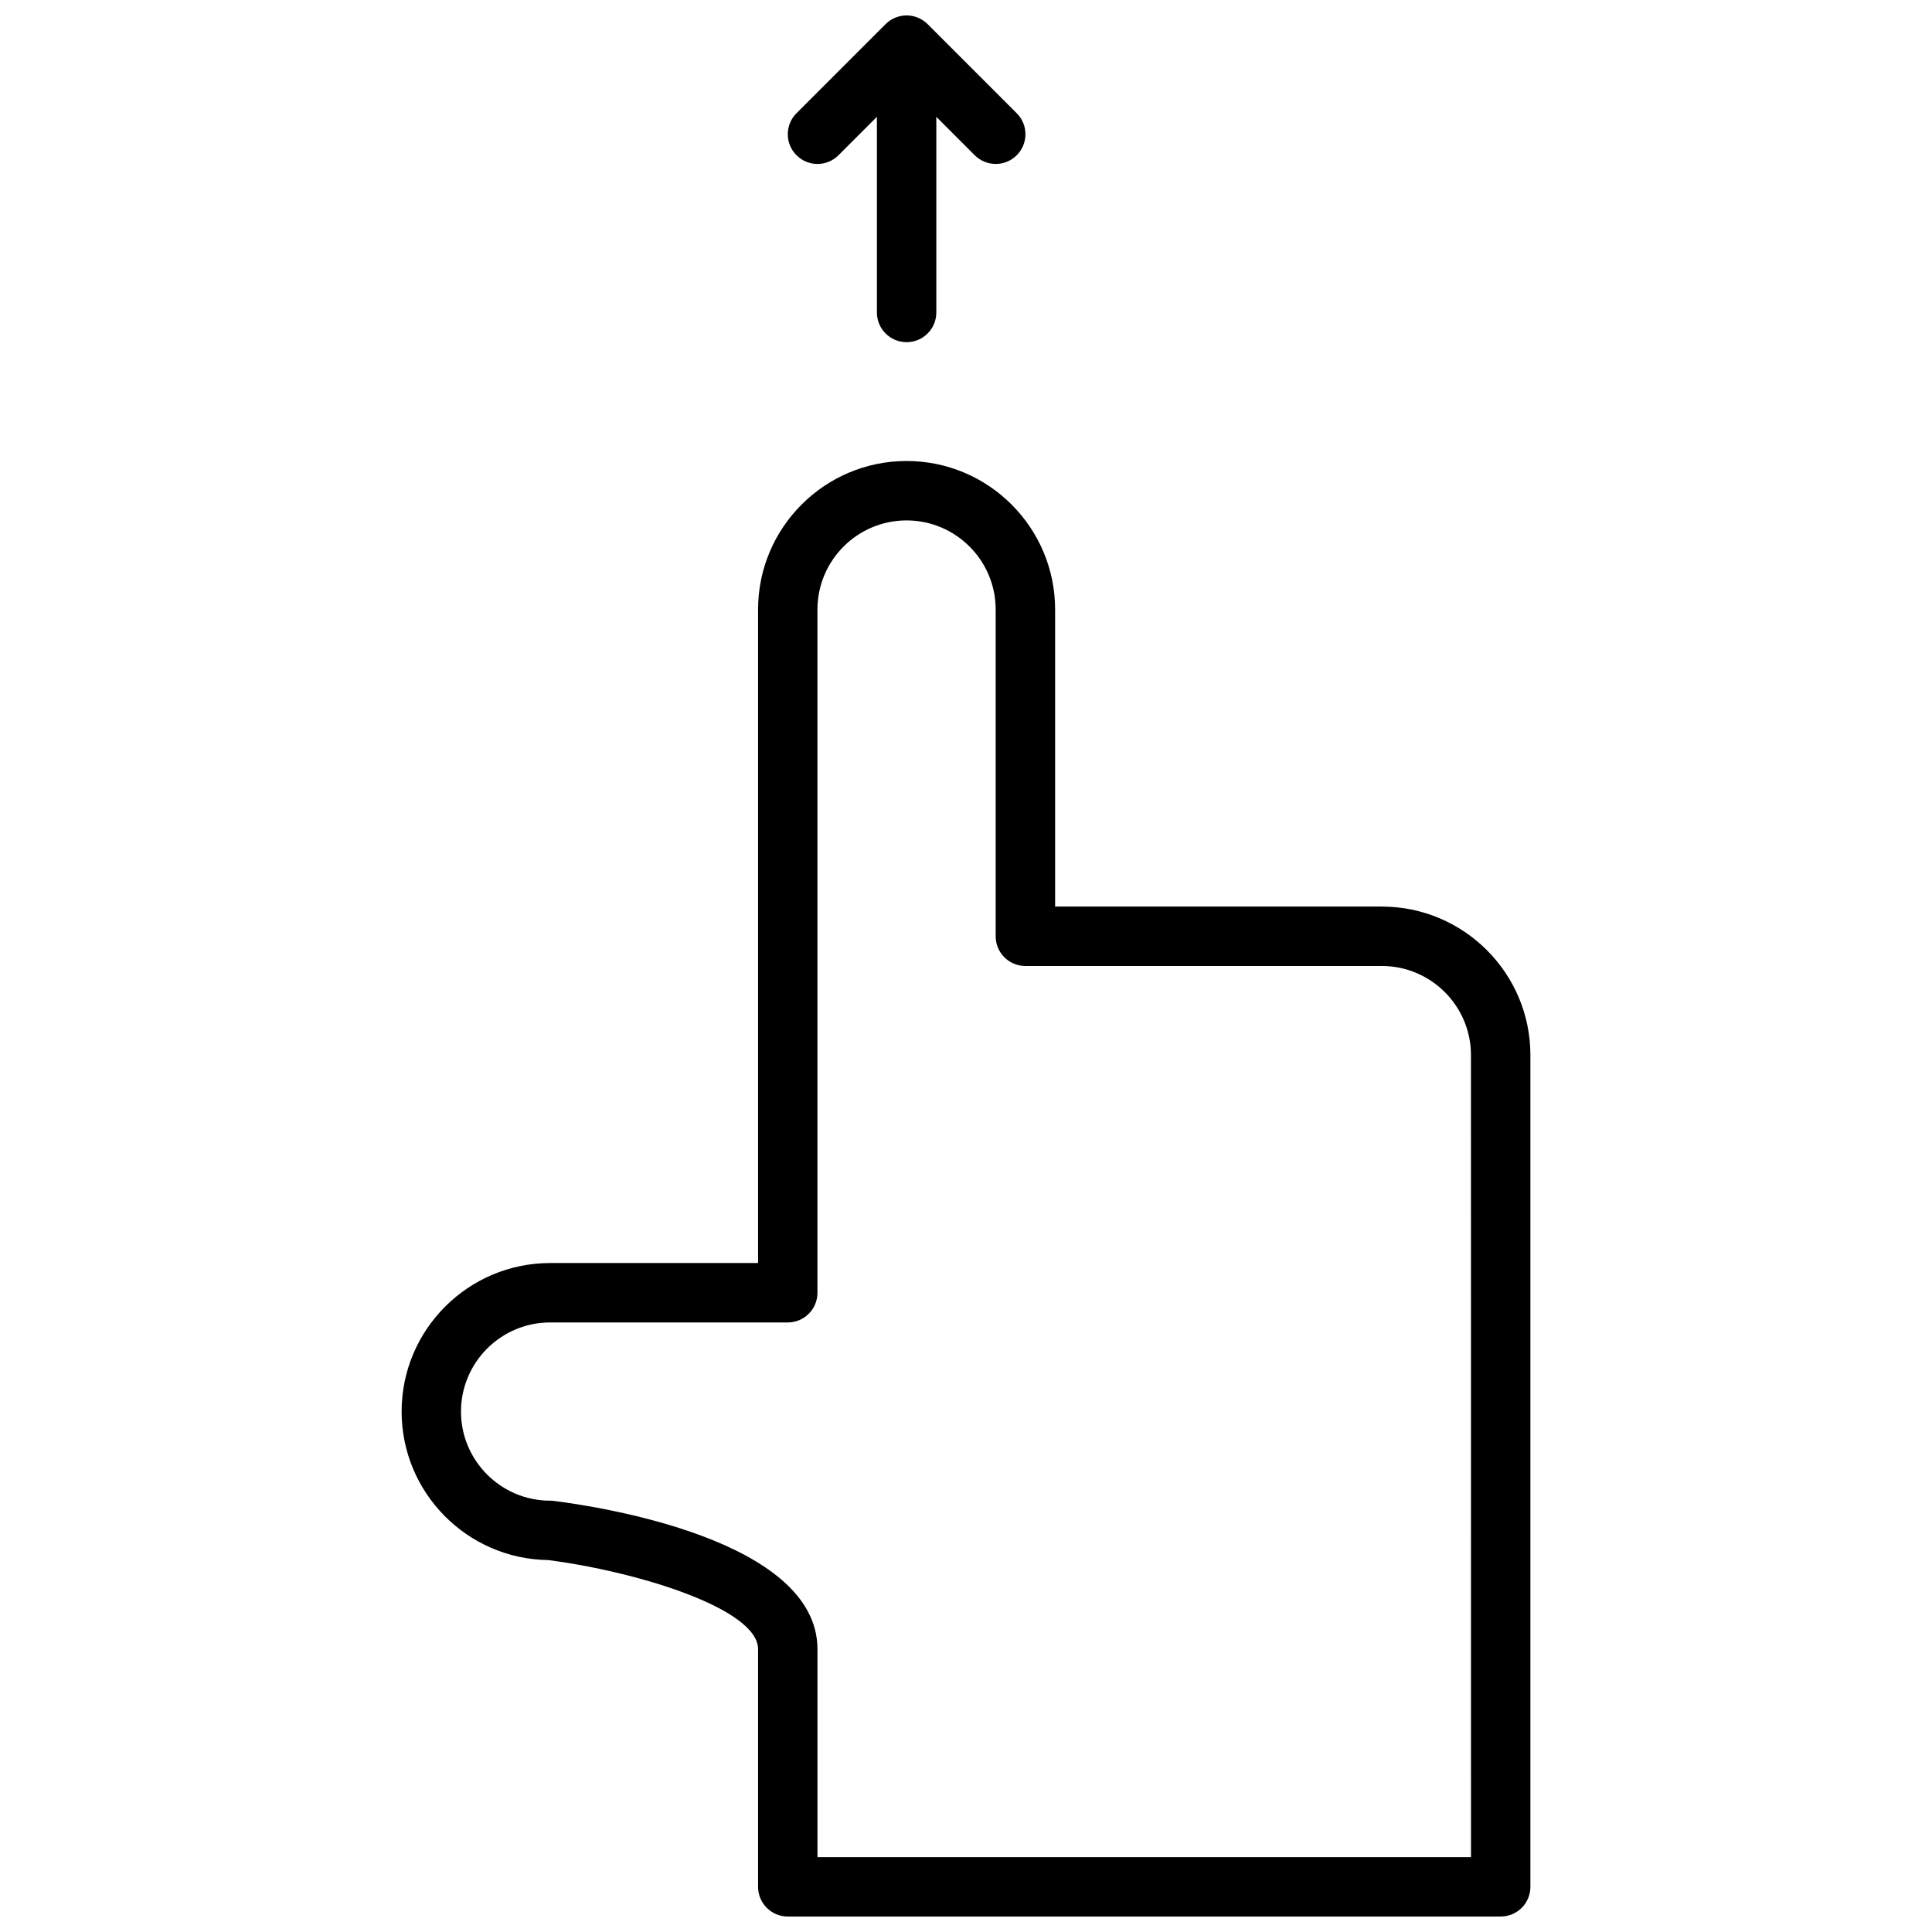 <?xml version="1.0" encoding="UTF-8"?>
<!-- Uploaded to: ICON Repo, www.svgrepo.com, Generator: ICON Repo Mixer Tools -->
<svg width="800px" height="800px" version="1.1" viewBox="144 144 512 512" xmlns="http://www.w3.org/2000/svg">
 <defs>
  <clipPath id="b">
   <path d="m250 266h300v385.9h-300z"/>
  </clipPath>
  <clipPath id="a">
   <path d="m352 148.09h64v86.906h-64z"/>
  </clipPath>
 </defs>
 <g>
  <g clip-path="url(#b)">
   <path d="m510.21 384.25h-86.594v-78.723c0-21.703-17.656-39.359-39.359-39.359-21.703 0-39.359 17.656-39.359 39.359v173.19h-55.105c-21.703 0-39.359 17.656-39.359 39.359 0 21.523 17.375 39.078 38.84 39.359 23.469 3.023 55.625 12.84 55.625 23.617v62.977c0 4.352 3.519 7.871 7.871 7.871h188.93c4.352 0 7.871-3.519 7.871-7.871v-220.42c0.004-21.699-17.664-39.355-39.359-39.355zm23.617 251.91h-173.19v-55.105c0-29.086-58.207-37.84-69.875-39.297-0.324-0.039-0.652-0.062-0.977-0.062-13.02 0-23.617-10.598-23.617-23.617s10.598-23.617 23.617-23.617h62.977c4.352 0 7.871-3.519 7.871-7.871v-181.06c0-13.02 10.598-23.617 23.617-23.617 13.02 0 23.617 10.598 23.617 23.617v86.594c0 4.352 3.519 7.871 7.871 7.871h94.465c13.02 0 23.617 10.598 23.617 23.617z"/>
  </g>
  <g clip-path="url(#a)">
   <path d="m366.21 185.14 10.18-10.18v51.848c0 4.352 3.519 7.871 7.871 7.871 4.352 0 7.871-3.519 7.871-7.871v-51.848l10.18 10.18c1.535 1.535 3.551 2.305 5.566 2.305s4.031-0.77 5.566-2.305c3.078-3.078 3.078-8.055 0-11.133l-23.609-23.609c-0.723-0.73-1.598-1.309-2.566-1.707-1.922-0.805-4.094-0.805-6.016 0-0.969 0.402-1.844 0.977-2.566 1.707l-23.609 23.609c-3.078 3.078-3.078 8.055 0 11.133 3.07 3.078 8.055 3.078 11.133 0z"/>
  </g>
 </g>
</svg>